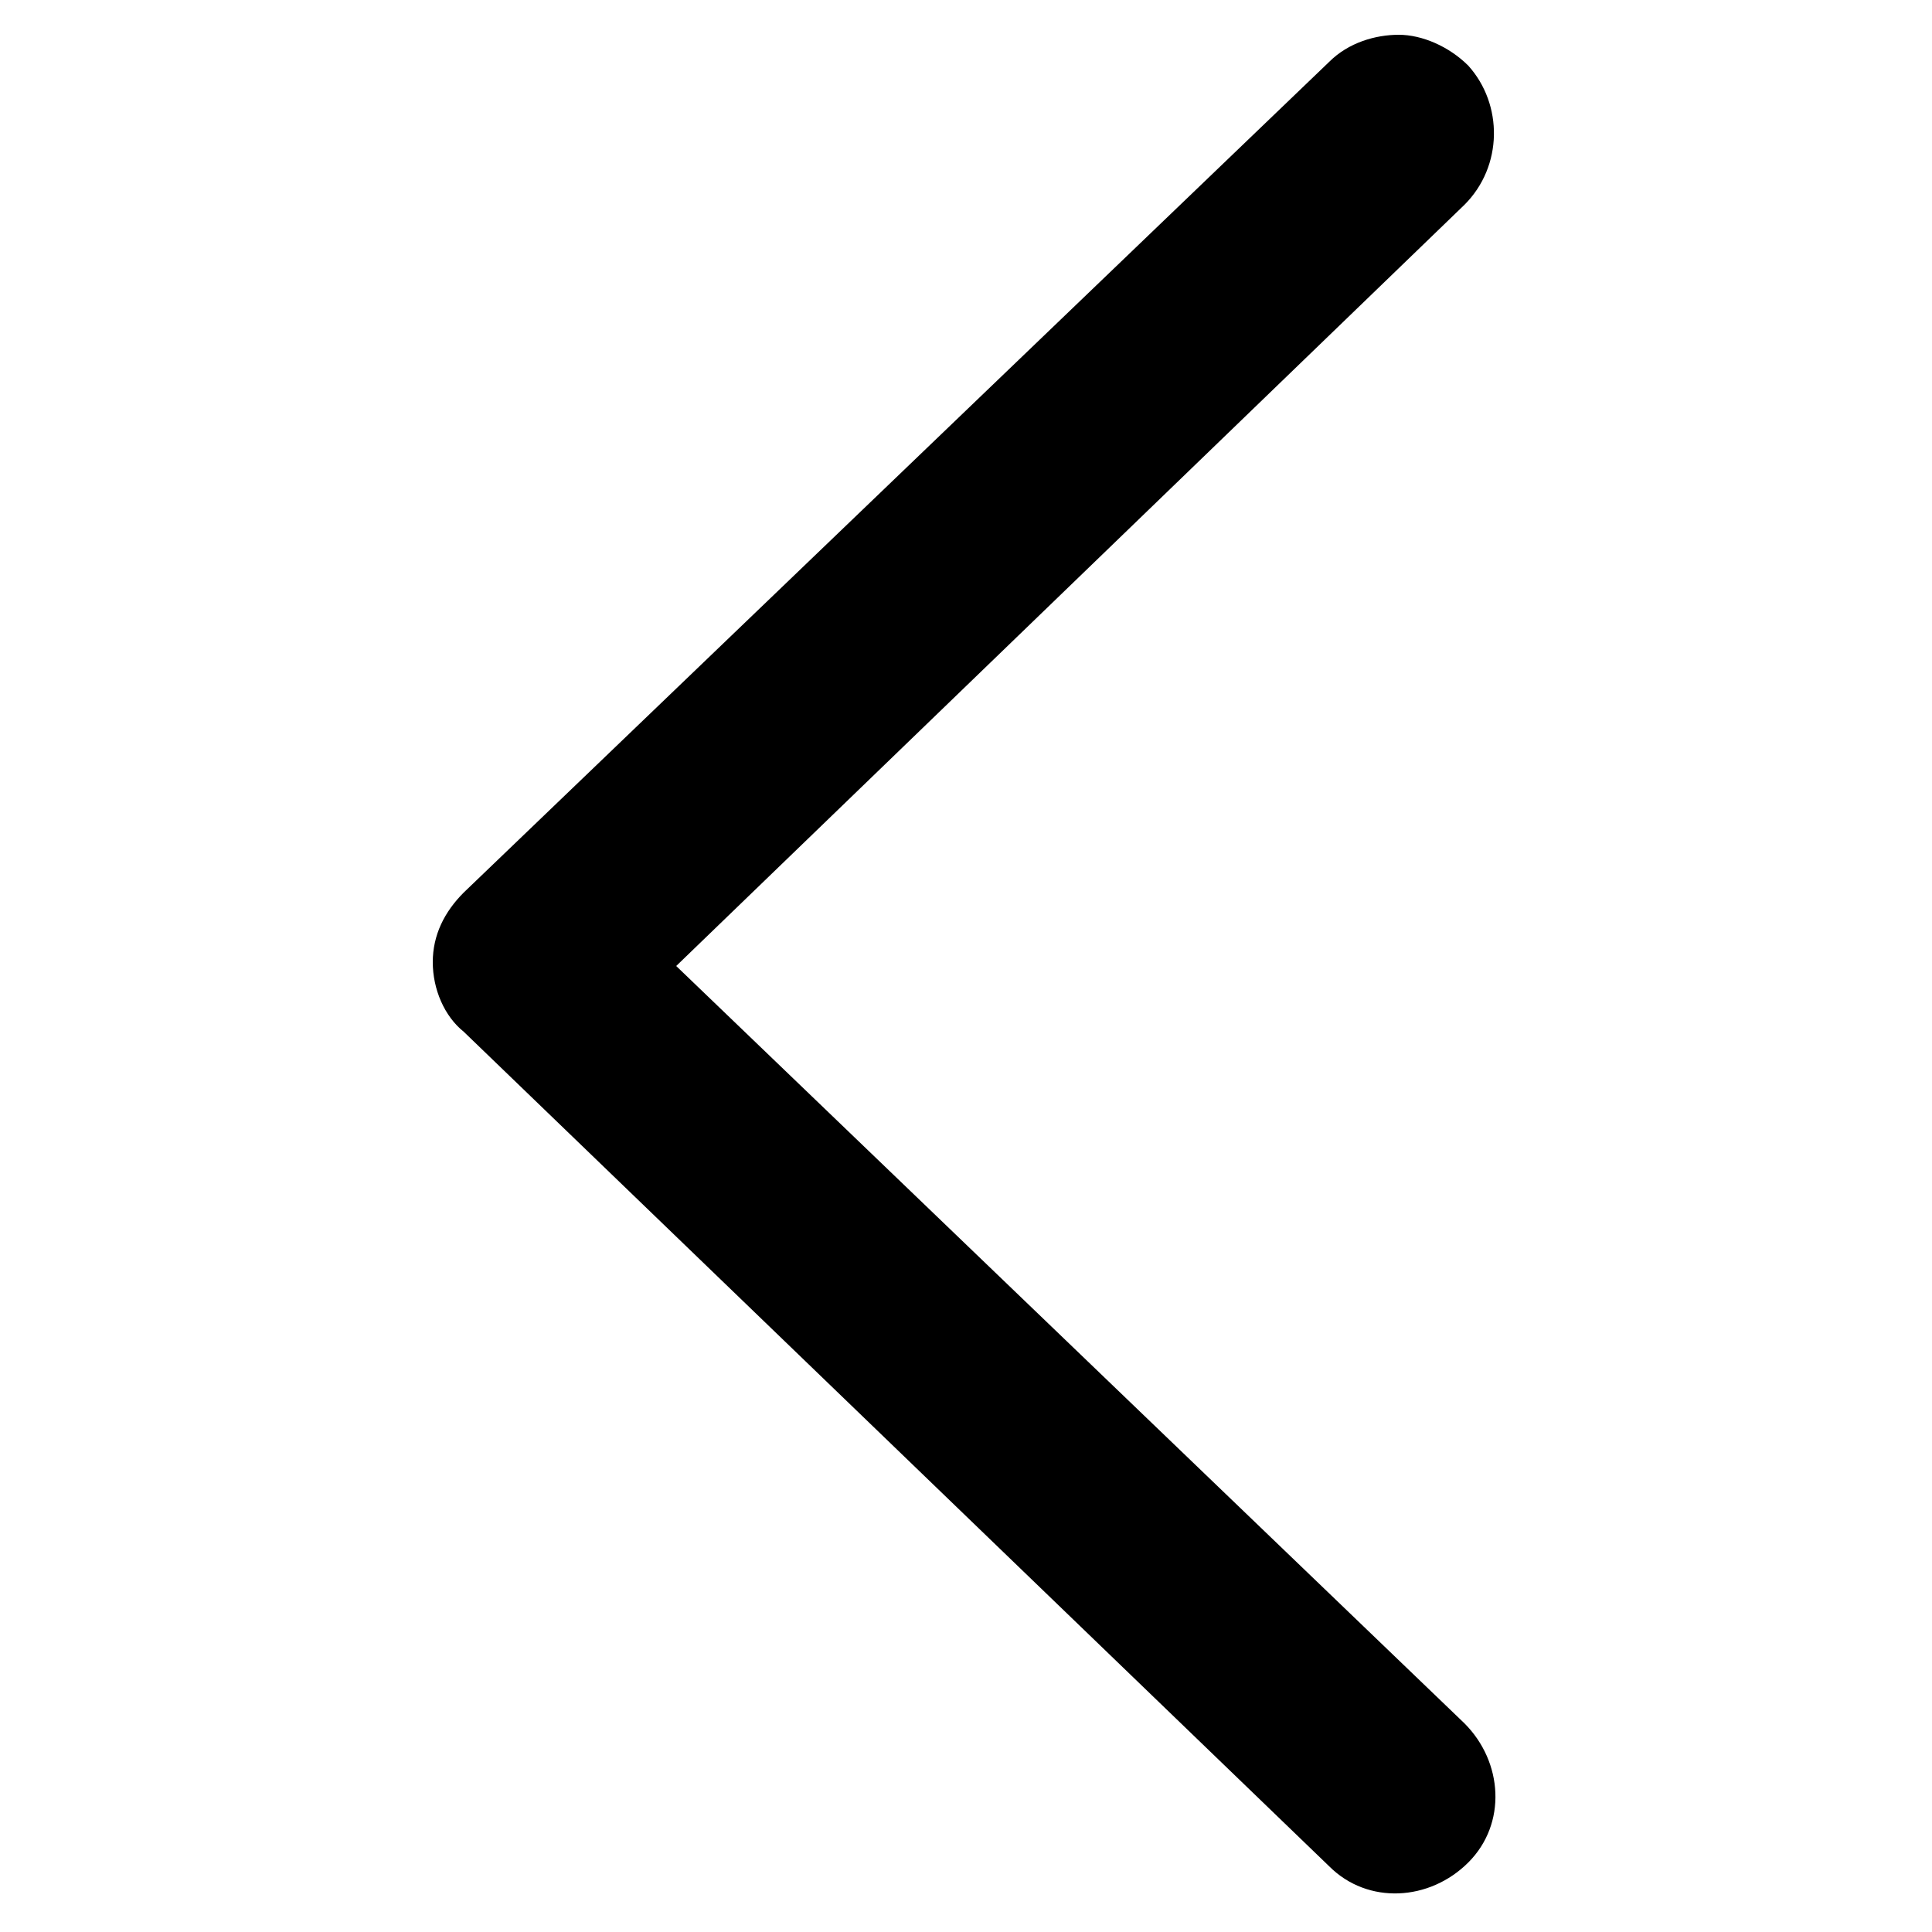 <?xml version="1.0" encoding="utf-8"?>
<!-- Generator: Adobe Illustrator 22.0.0, SVG Export Plug-In . SVG Version: 6.00 Build 0)  -->
<svg version="1.1" id="Layer_1" xmlns="http://www.w3.org/2000/svg" xmlns:xlink="http://www.w3.org/1999/xlink" x="0px" y="0px"
	 viewBox="0 0 50 50" style="enable-background:new 0 0 50 50;" xml:space="preserve">
<path d="M38,1.7c-0.5-0.5-1.2-0.8-1.8-0.8c-0.6,0-1.3,0.2-1.8,0.7L12,23.1c-0.5,0.5-0.8,1.1-0.8,1.8c0,0.7,0.3,1.4,0.8,1.8
	l22.4,21.6c1,1,2.6,0.9,3.6-0.1c1-1,0.9-2.6-0.1-3.6L17.5,25L37.9,5.3C38.9,4.3,38.9,2.7,38,1.7z"/>
</svg>
